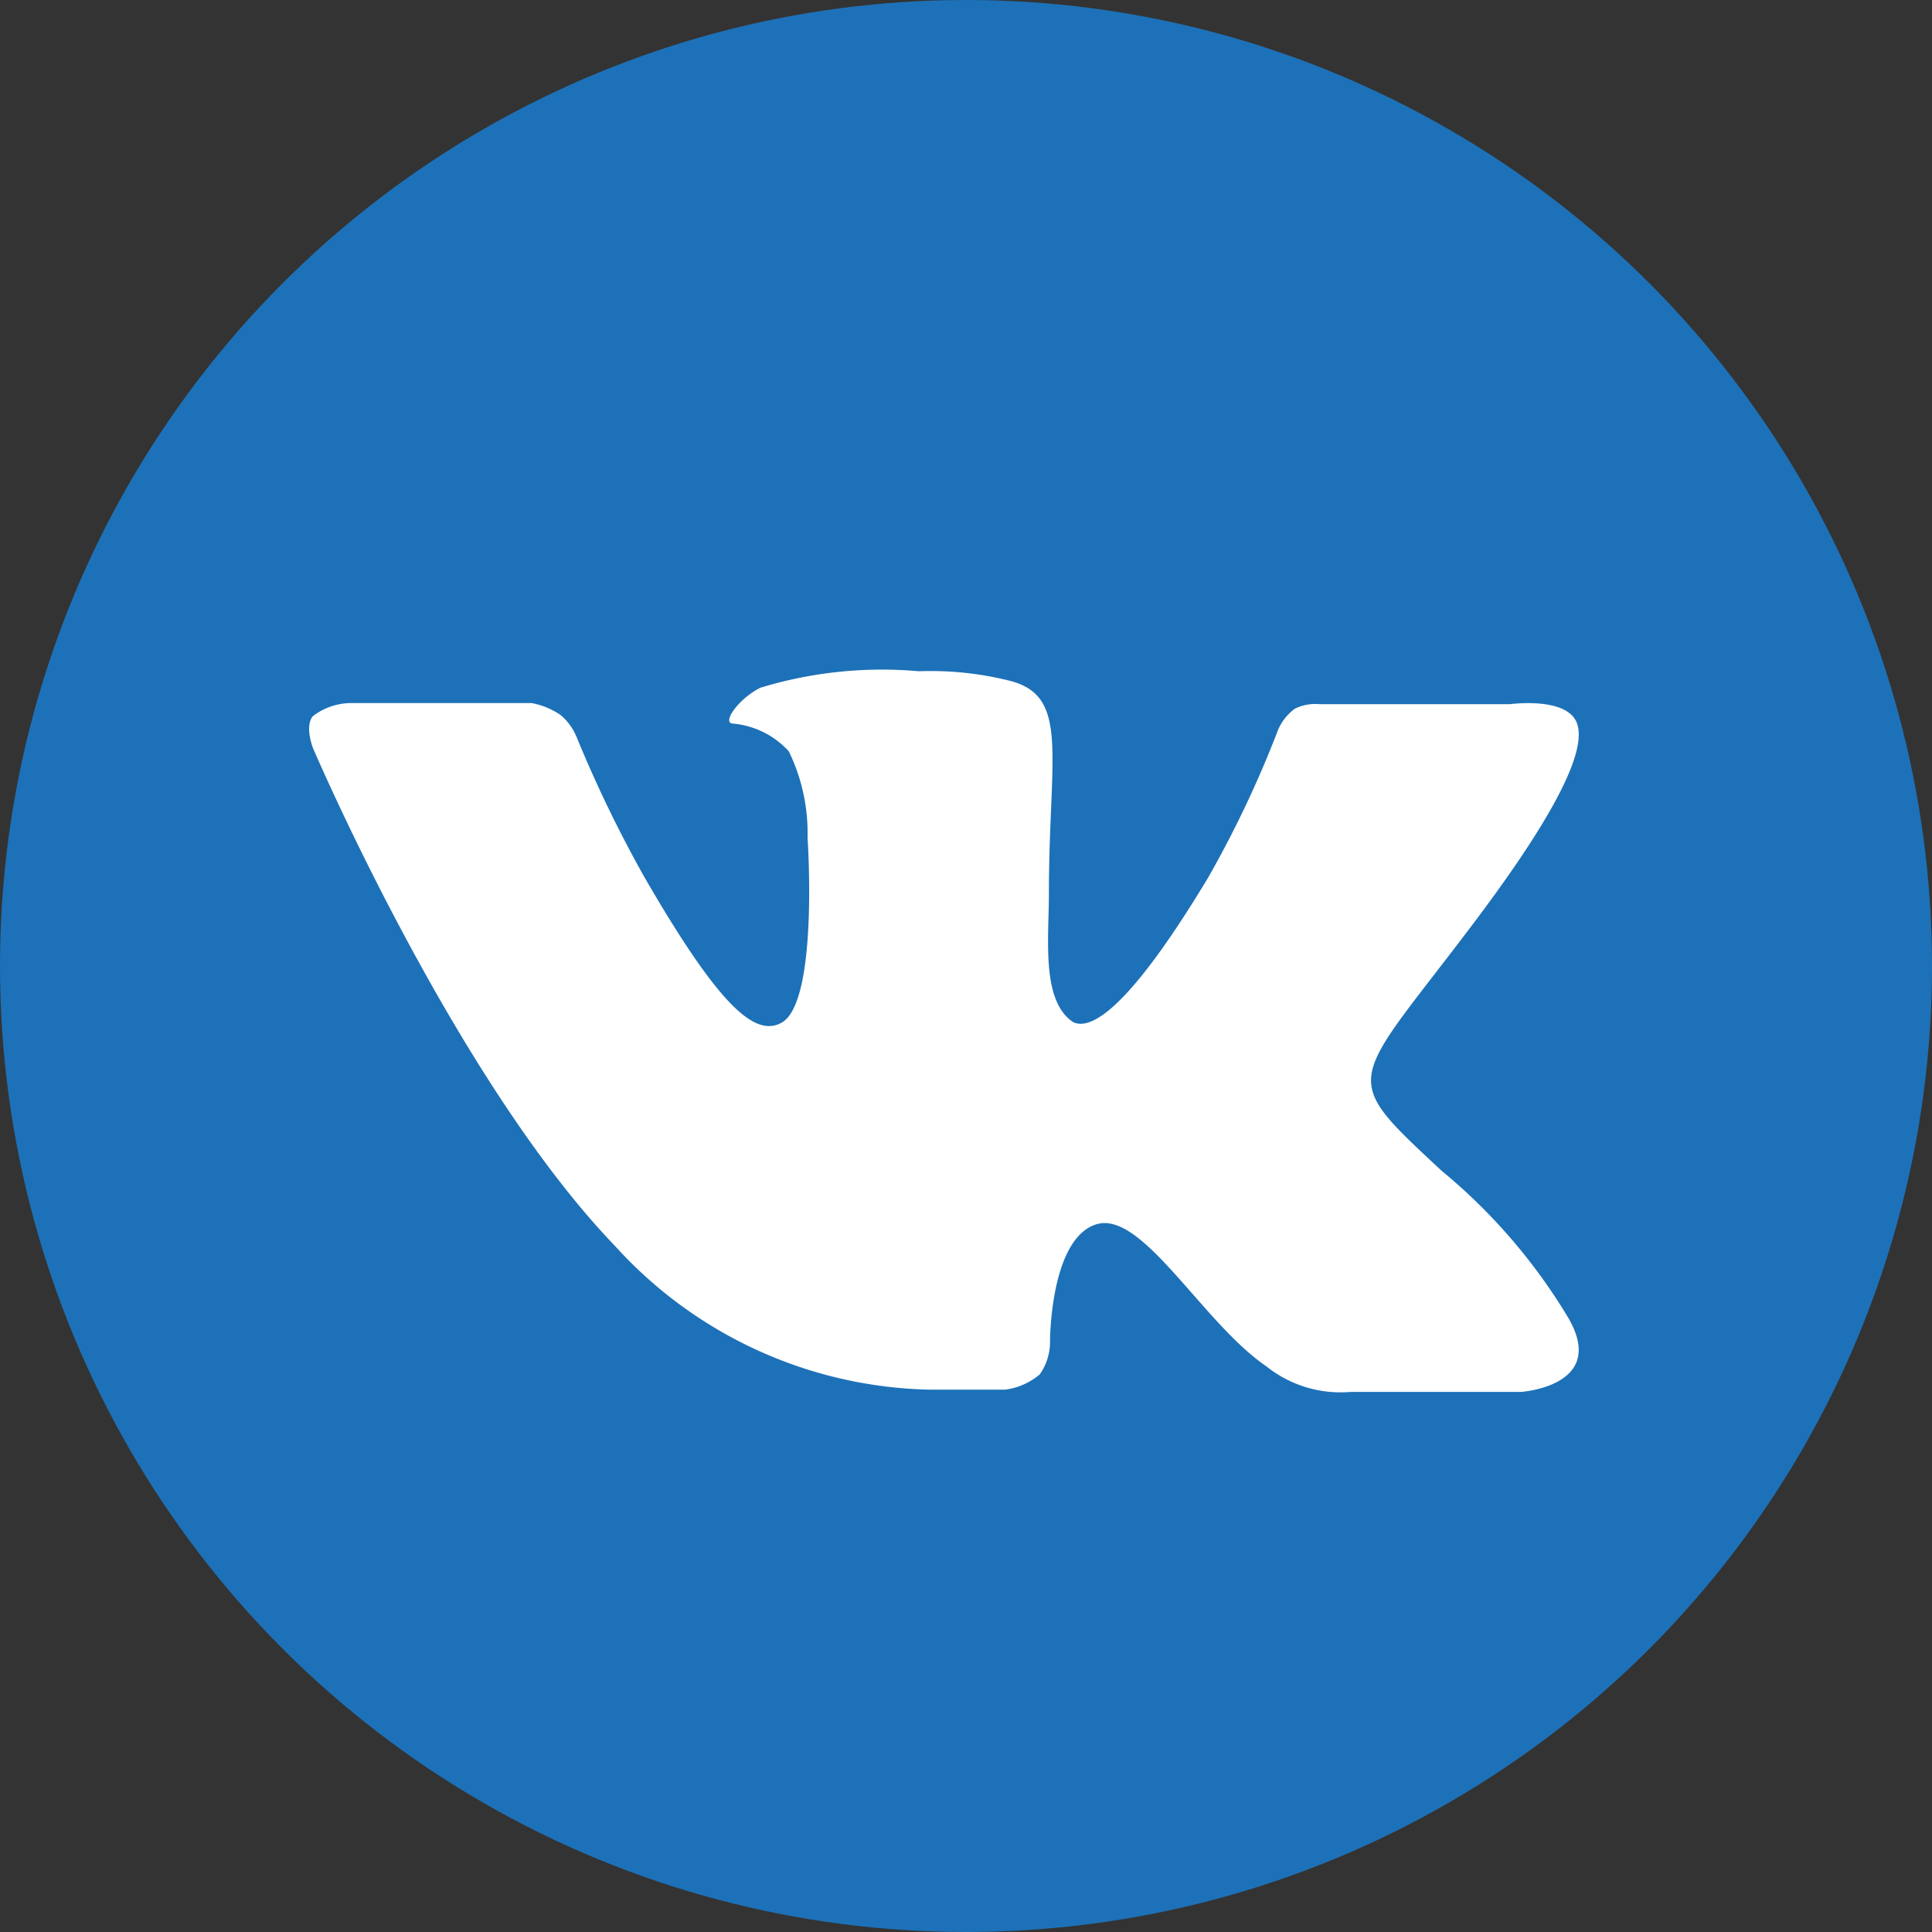 <svg xmlns="http://www.w3.org/2000/svg" viewBox="0 0 34.02 34.02"><rect x="0" y="0" width="34.02" height="34.02" fill="#333333" stroke="none"/><defs><style>.cls-1{fill:#1d71b8;}.cls-2{fill:#fff;fill-rule:evenodd;}</style></defs><title>Вконтакте</title><g id="Слой_2" data-name="Слой 2"><g id="Слой_1-2" data-name="Слой 1"><circle class="cls-1" cx="17.01" cy="17.01" r="17.01"/><path class="cls-2" d="M16.37,24.47H17.7a1.18,1.18,0,0,0,.61-.27,1,1,0,0,0,.18-.59s0-1.79.81-2.05,1.87,1.73,3,2.5a2.09,2.09,0,0,0,1.48.45l3,0s1.56-.1.82-1.33a10.06,10.06,0,0,0-2.21-2.56c-1.87-1.74-1.62-1.46.63-4.46,1.37-1.83,1.92-2.94,1.75-3.42s-1.18-.34-1.18-.34l-3.35,0a.81.81,0,0,0-.44.08.91.91,0,0,0-.29.36,19,19,0,0,1-1.24,2.62C19.74,18,19.14,18.11,18.9,18c-.57-.37-.43-1.48-.43-2.27,0-2.46.38-3.49-.72-3.75a5.7,5.7,0,0,0-1.57-.16,7.33,7.33,0,0,0-2.79.29c-.38.19-.67.6-.5.63a1.51,1.51,0,0,1,1,.49,3.29,3.29,0,0,1,.33,1.52s.2,2.9-.46,3.26c-.46.25-1.08-.26-2.41-2.56a22.28,22.28,0,0,1-1.2-2.48,1,1,0,0,0-.28-.38,1.33,1.33,0,0,0-.51-.21l-3.19,0a1.12,1.12,0,0,0-.66.23c-.15.18,0,.56,0,.56S8,19,10.83,21.94a7.69,7.69,0,0,0,5.54,2.53Z"/></g></g></svg>